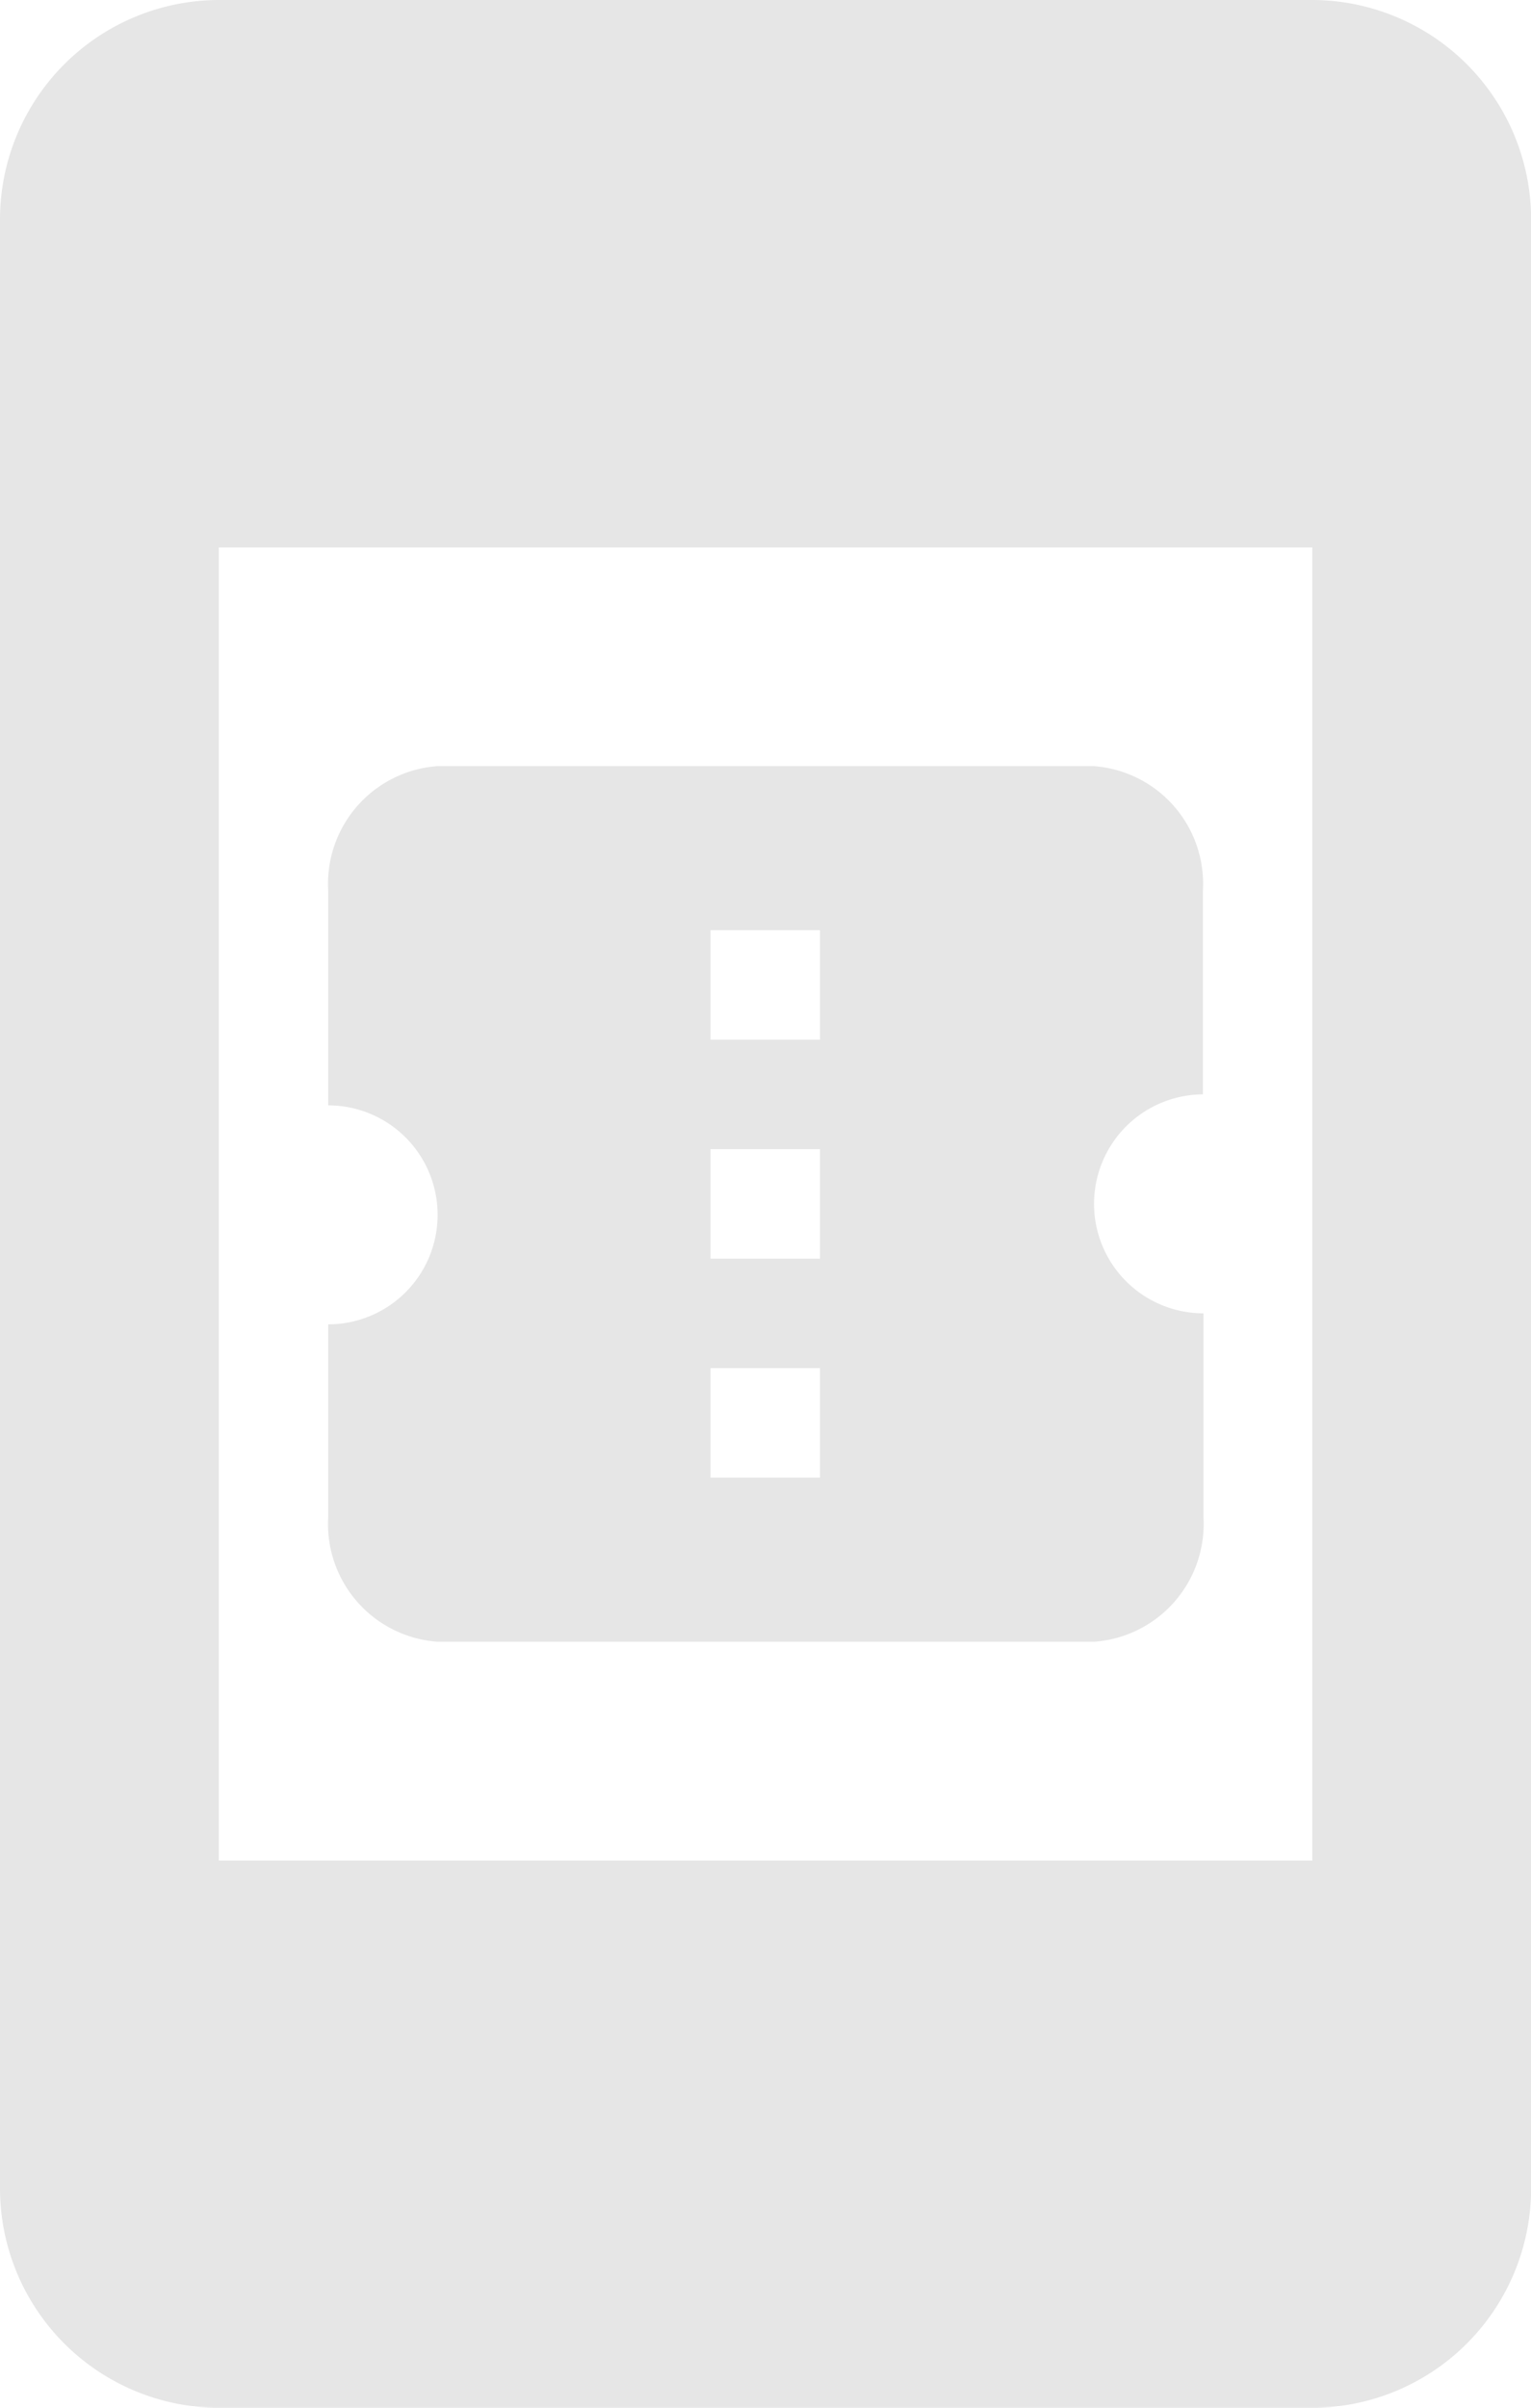 <svg xmlns="http://www.w3.org/2000/svg" width="25.189" height="39.583" viewBox="0 0 25.189 39.583">
  <path id="Path_6" data-name="Path 6" d="M26.591,1H8.6A3.609,3.609,0,0,0,5,4.6V36.984a3.609,3.609,0,0,0,3.6,3.6H26.591a3.609,3.609,0,0,0,3.6-3.6V4.6A3.609,3.609,0,0,0,26.591,1ZM8.6,31.587V10H26.591V31.587ZM24.791,18.992V15.646a1.94,1.94,0,0,0-1.8-2.051H12.2a1.94,1.94,0,0,0-1.8,2.051v3.526a1.8,1.8,0,0,1,0,3.6v3.167a1.94,1.94,0,0,0,1.8,2.051h10.8a1.94,1.94,0,0,0,1.8-2.051V22.591a1.8,1.8,0,1,1,0-3.6Zm-6.3,6.3h-1.8v-1.8h1.8Zm0-3.6h-1.8v-1.8h1.8Zm0-3.6h-1.8v-1.8h1.8Z" transform="translate(-5 -1)" fill="#e6e6e6"/>
</svg>

